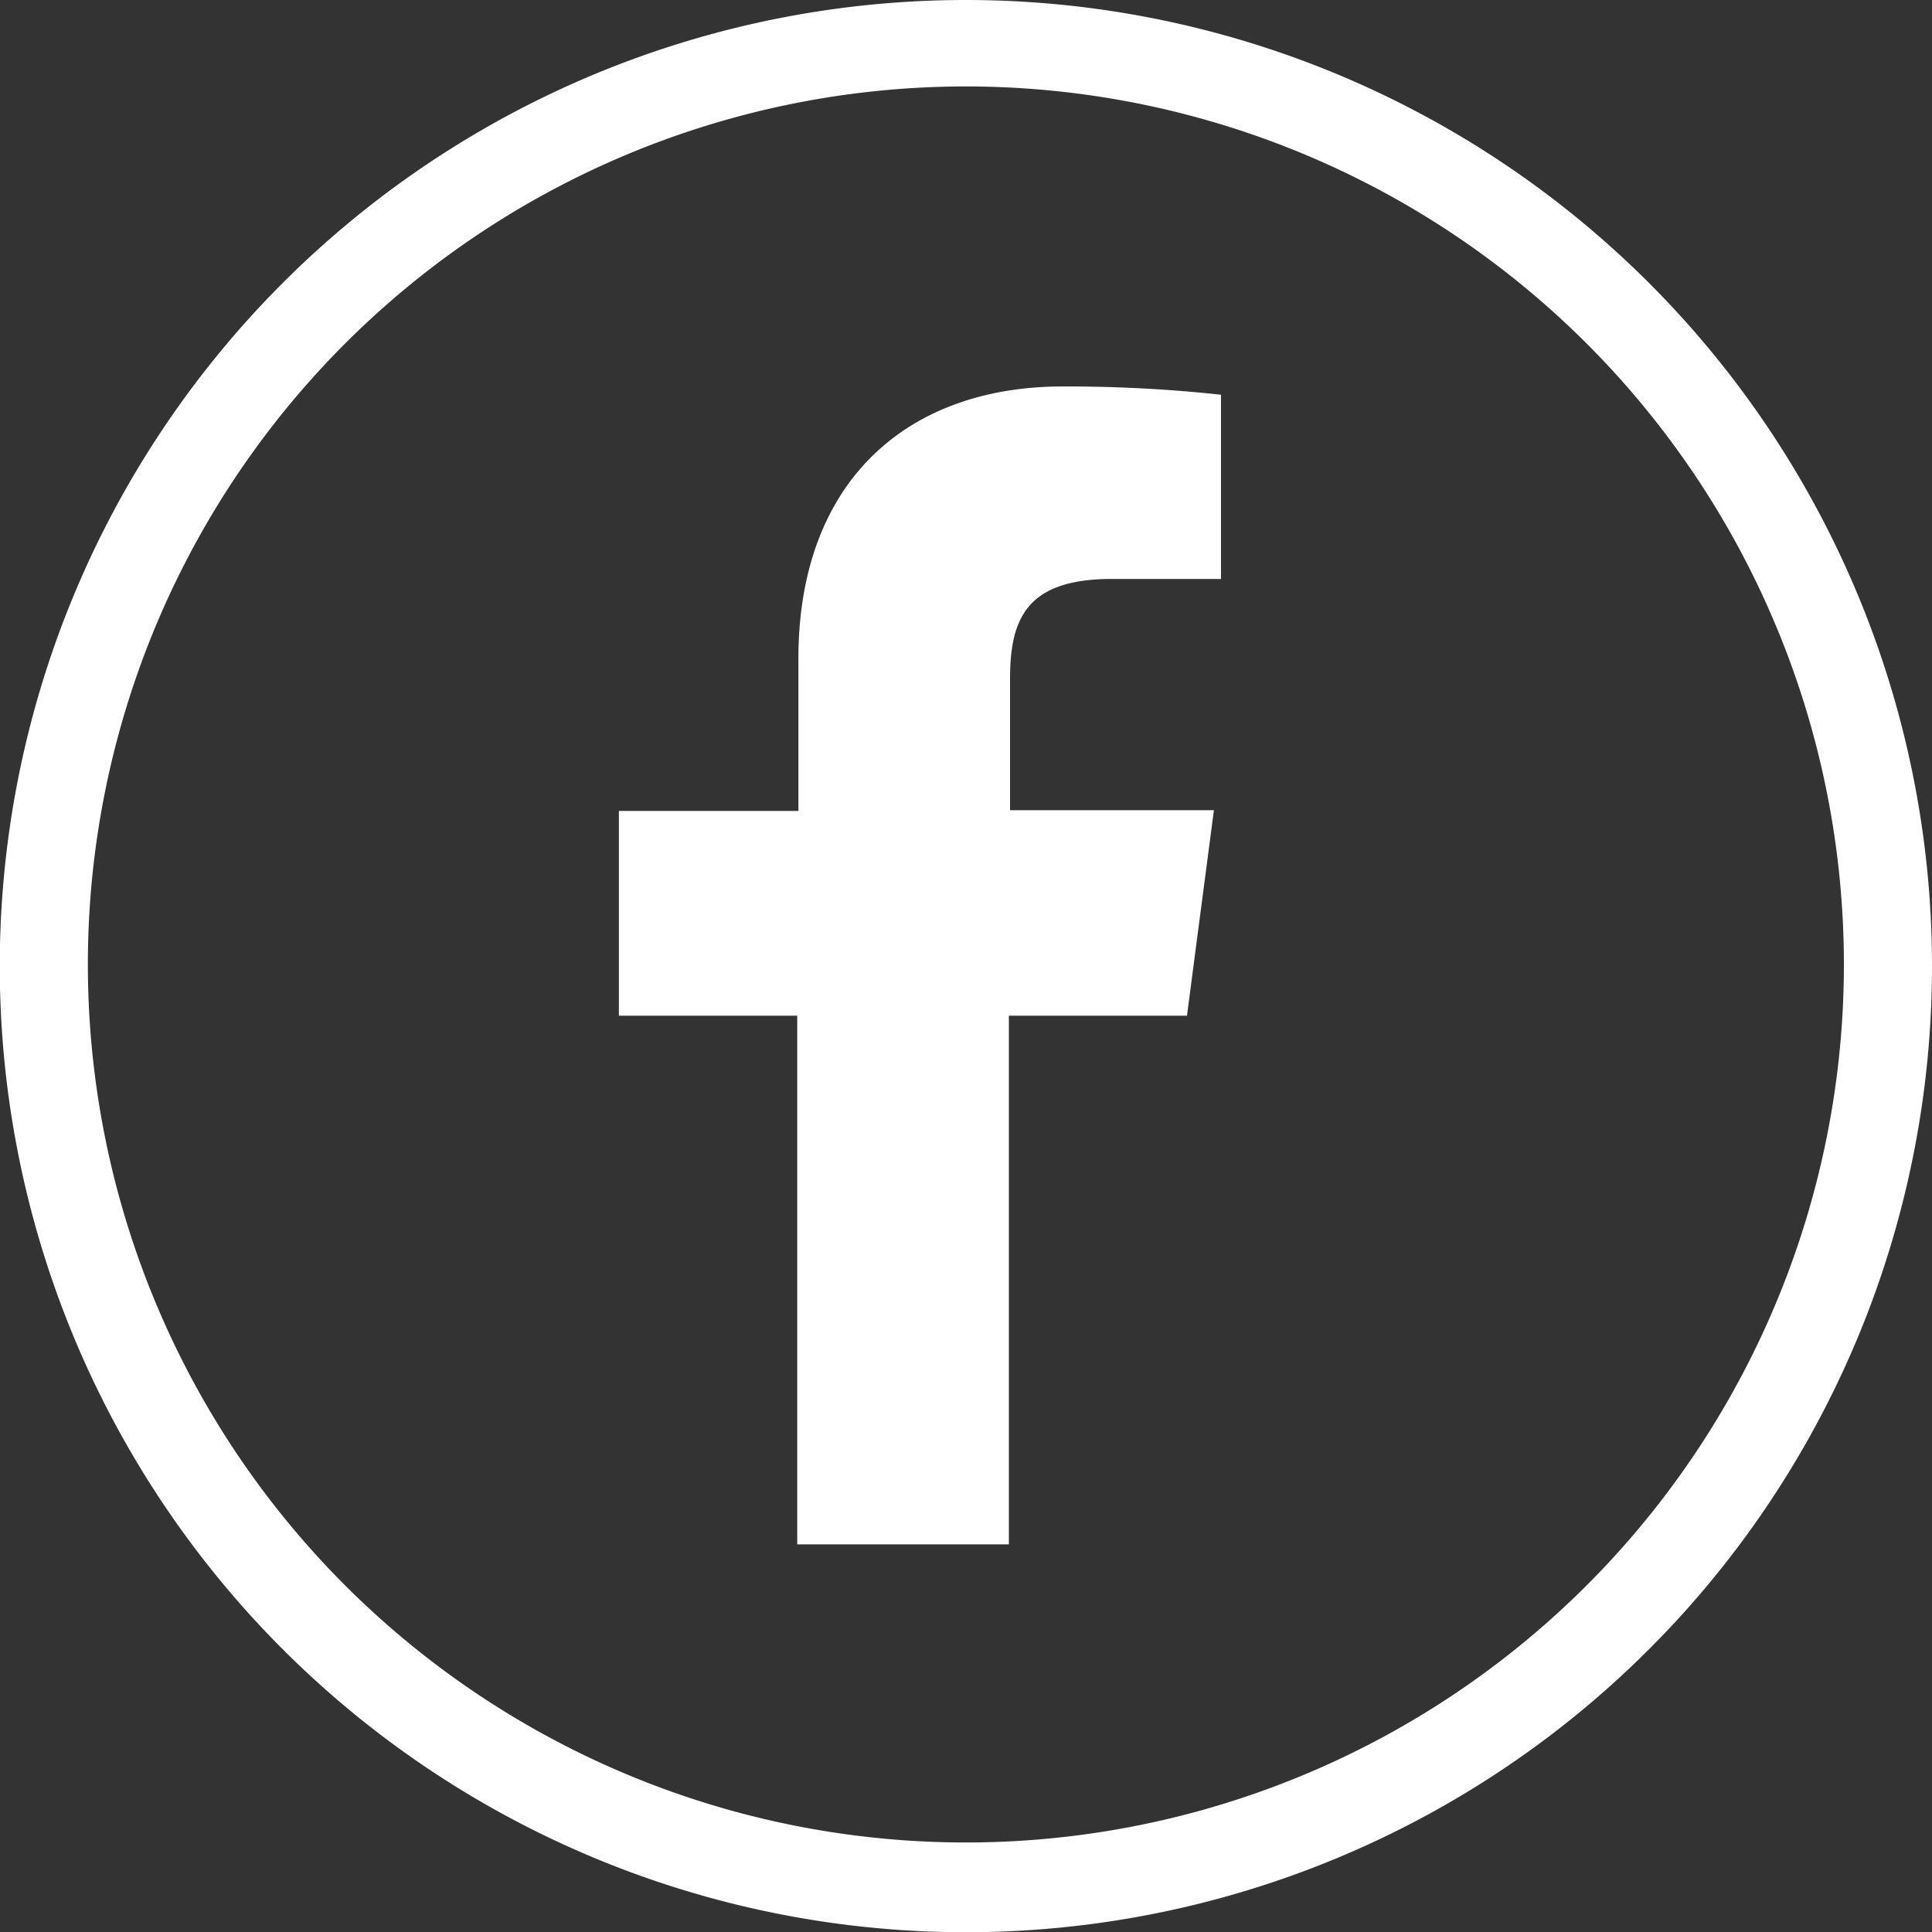 <svg xmlns="http://www.w3.org/2000/svg" viewBox="0 0 81.79 81.79"><rect x="0" y="0" width="81.79" height="81.79" fill="#333333" stroke="none"/><defs><style>.cls-1{fill:#fff;}</style></defs><g id="Capa_2" data-name="Capa 2"><g id="Capa_1-2" data-name="Capa 1"><path class="cls-1" d="M40.92,0A40.9,40.9,0,1,0,81.79,40.92v-.05A40.9,40.9,0,0,0,40.92,0Zm0,78A37.17,37.17,0,1,1,78.06,40.82v0A37.17,37.17,0,0,1,40.92,78h0Z"/><path class="cls-1" d="M42.71,65.38V43h7.54l1.14-8.7H42.76V28.74c0-2.52.68-4.23,4.3-4.23h4.63v-7.8A60.74,60.74,0,0,0,45,16.36c-6.65,0-11.2,4.07-11.2,11.52v6.45H26.2V43h7.55V65.38Z"/></g></g></svg>